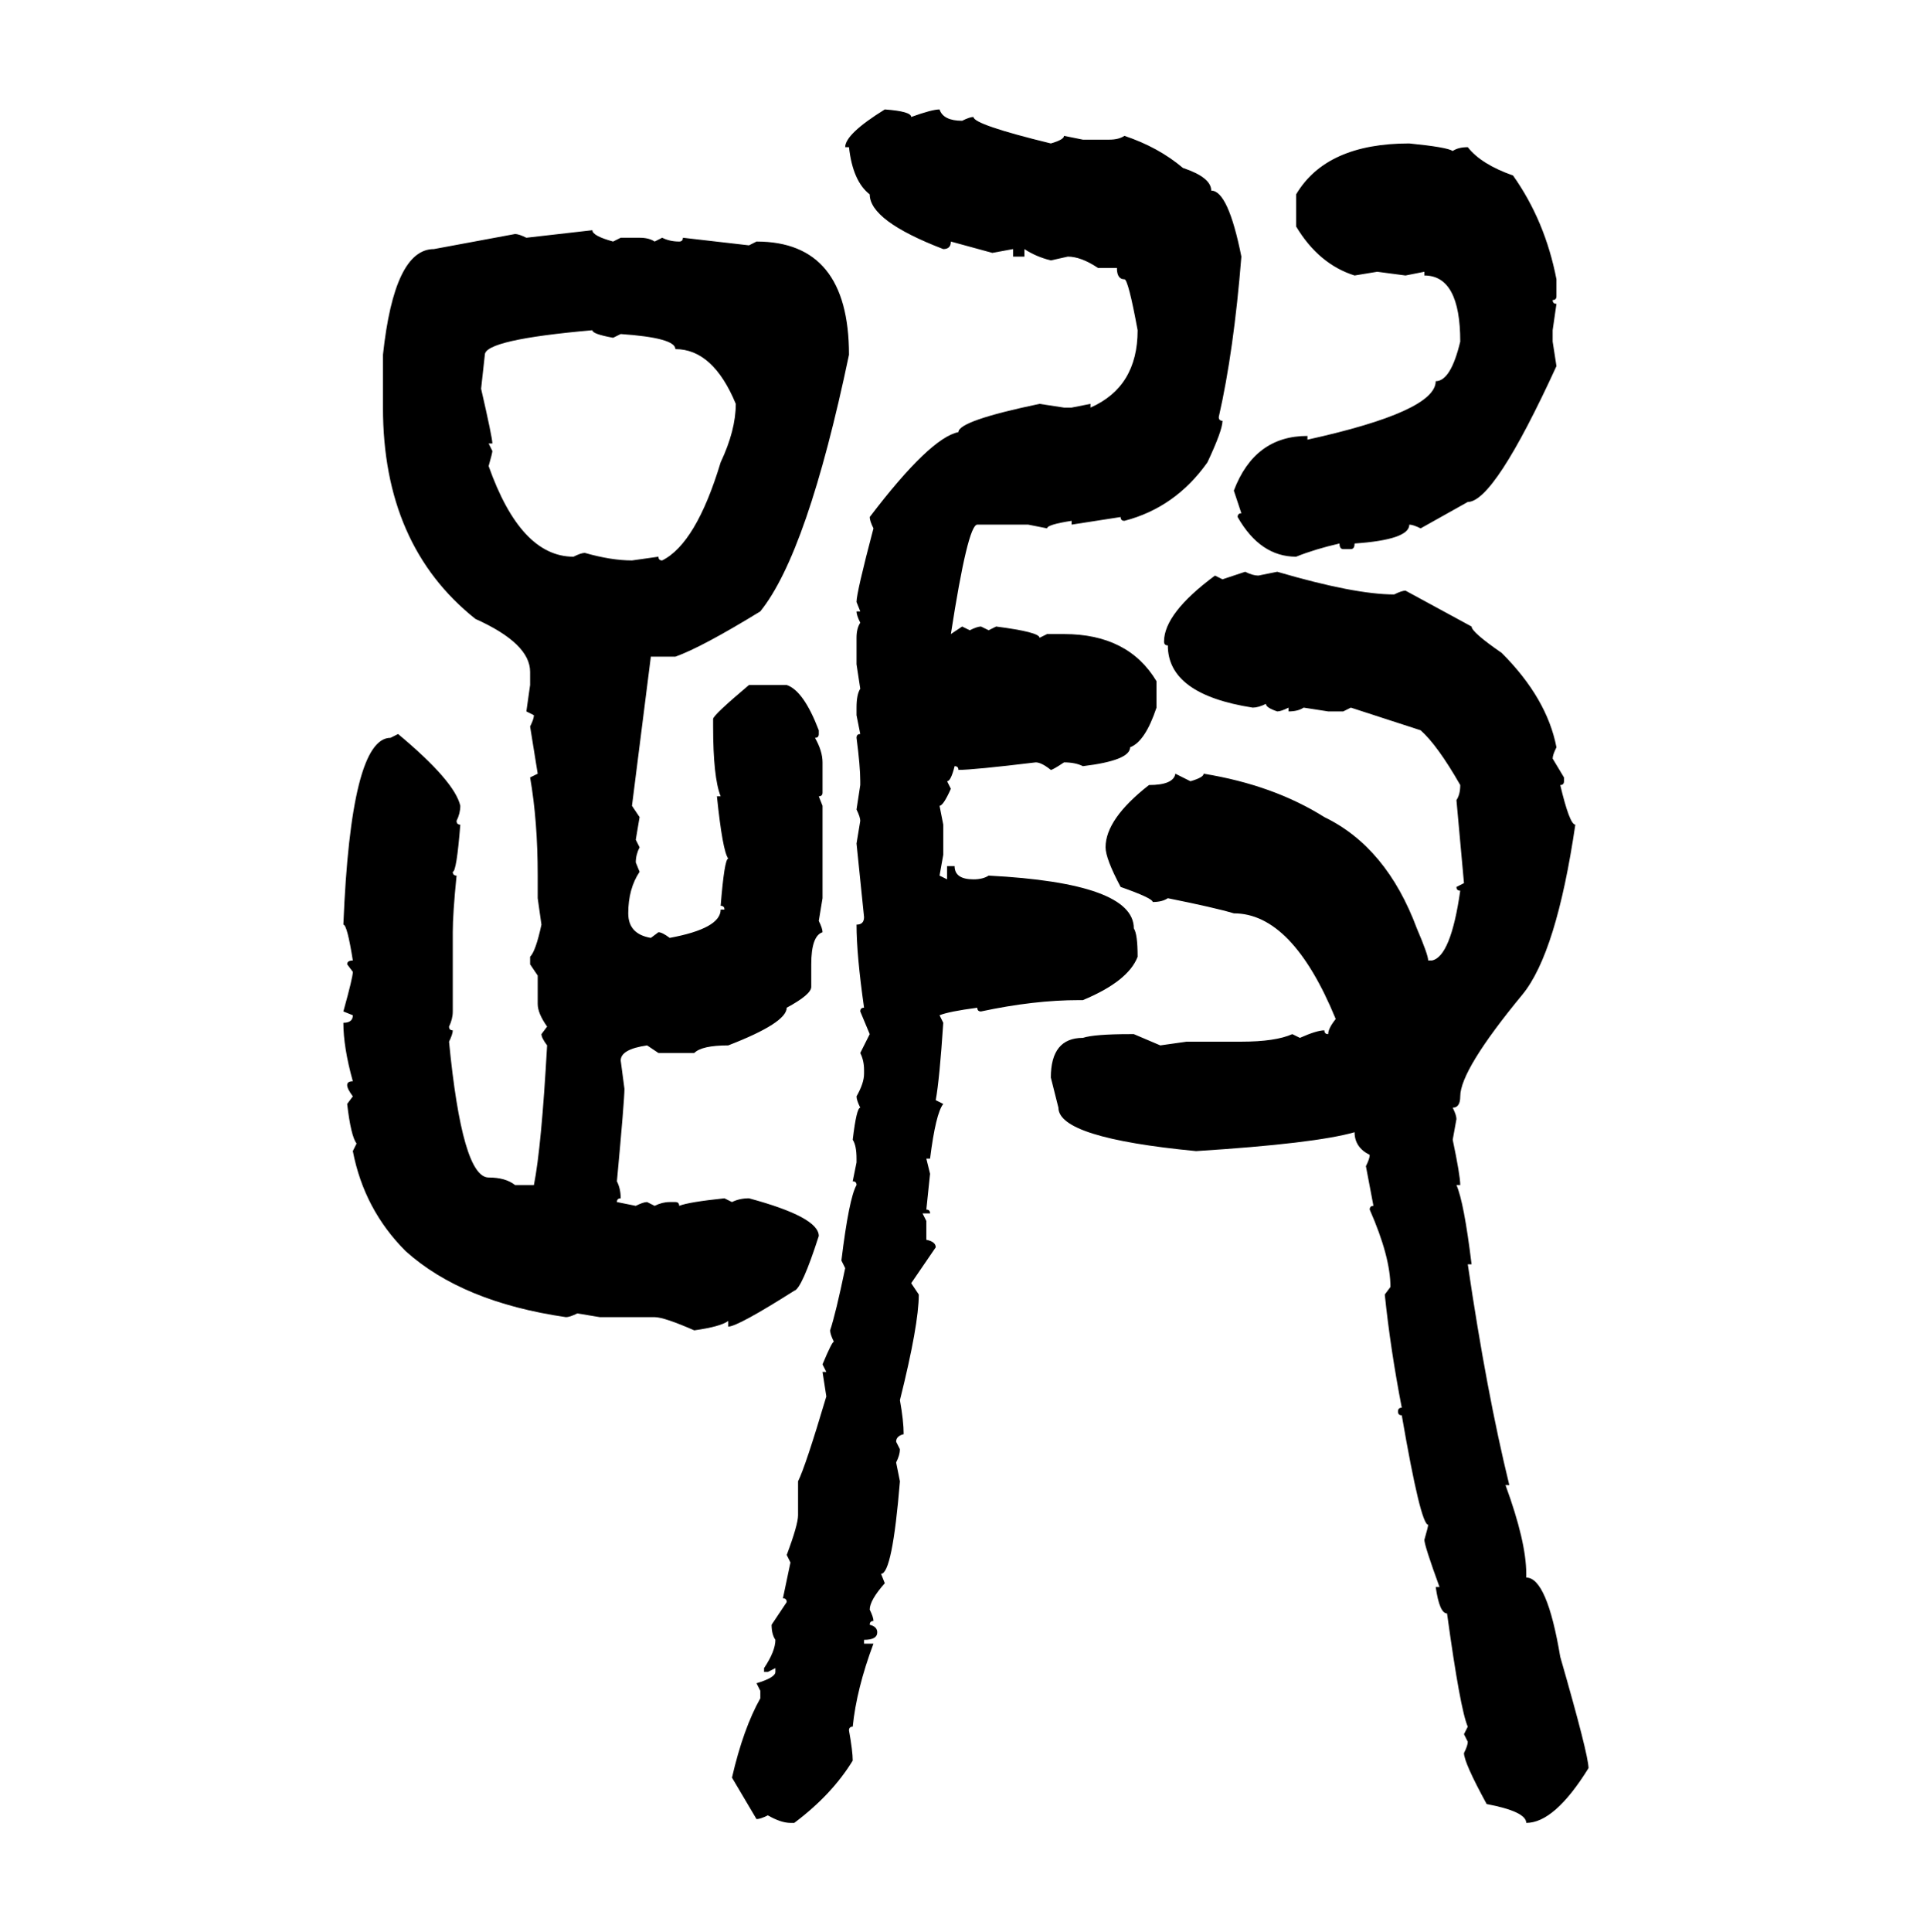 <svg xmlns="http://www.w3.org/2000/svg" xmlns:xlink="http://www.w3.org/1999/xlink" width="299.707" height="300"><path d="M137.40 16.99L137.40 16.99Q141.50 17.29 141.50 18.16L141.50 18.16Q144.73 16.99 145.90 16.99L145.90 16.99Q146.48 18.75 149.41 18.75L149.41 18.75Q150.59 18.16 151.17 18.16L151.17 18.16Q151.17 19.34 163.18 22.27L163.18 22.27Q165.23 21.68 165.23 21.09L165.23 21.09L168.16 21.68L172.27 21.68Q173.73 21.68 174.61 21.09L174.61 21.09Q179.88 22.85 183.69 26.07L183.69 26.07Q188.09 27.54 188.09 29.59L188.09 29.59Q190.72 29.59 192.77 39.84L192.77 39.84Q191.60 54.49 189.26 64.75L189.26 64.75Q189.26 65.33 189.84 65.33L189.84 65.33Q189.84 66.80 187.50 71.78L187.50 71.78Q182.52 78.81 174.61 80.86L174.61 80.86Q174.02 80.86 174.02 80.27L174.02 80.27L166.41 81.45L166.41 80.86Q162.60 81.45 162.60 82.03L162.60 82.03L159.67 81.45L151.76 81.45Q150.29 81.45 147.66 98.44L147.66 98.44L149.41 97.27L150.59 97.85Q151.76 97.27 152.34 97.27L152.34 97.27L153.52 97.85L154.69 97.27Q161.43 98.14 161.43 99.02L161.43 99.02L162.60 98.44L165.23 98.44Q175.20 98.44 179.59 105.76L179.59 105.76L179.59 109.86Q177.83 115.14 175.49 116.02L175.49 116.02Q175.49 118.07 168.16 118.95L168.16 118.95Q166.99 118.36 165.23 118.36L165.23 118.36Q163.48 119.53 163.18 119.53L163.18 119.53Q161.72 118.36 160.84 118.36L160.84 118.36Q151.17 119.53 148.83 119.53L148.83 119.53Q148.83 118.95 148.24 118.95L148.24 118.95Q147.66 121.29 147.07 121.29L147.07 121.29L147.66 122.46Q146.48 125.10 145.90 125.10L145.90 125.10L146.48 128.03L146.48 132.71L145.90 135.94L147.07 136.52L147.07 134.47L148.24 134.47Q148.24 136.52 151.17 136.52L151.17 136.52Q152.64 136.52 153.52 135.94L153.52 135.94Q176.07 137.11 176.07 144.14L176.07 144.14Q176.66 145.02 176.66 148.54L176.66 148.54Q175.20 152.34 168.16 155.27L168.16 155.27L167.58 155.27Q160.55 155.27 152.34 157.03L152.34 157.03Q151.76 157.03 151.76 156.45L151.76 156.45Q147.36 157.03 145.90 157.62L145.90 157.62L146.48 158.79Q145.90 167.58 145.31 170.80L145.31 170.80L146.48 171.39Q145.31 172.85 144.43 179.88L144.43 179.88L143.85 179.88L144.43 182.23L143.85 187.79Q144.43 187.79 144.43 188.38L144.43 188.38L143.26 188.38L143.85 189.55L143.85 192.48Q145.31 192.77 145.31 193.65L145.31 193.65L141.50 199.22L142.68 200.98Q142.68 205.66 139.75 217.38L139.75 217.38Q140.33 220.61 140.33 222.66L140.33 222.66Q139.16 222.95 139.16 223.83L139.16 223.83L139.75 225Q139.75 225.88 139.16 227.05L139.16 227.05L139.75 229.98Q138.57 244.34 136.82 244.34L136.82 244.34L137.40 245.80Q135.06 248.44 135.06 249.90L135.06 249.90Q135.64 251.07 135.64 251.66L135.64 251.66Q135.06 251.66 135.06 252.25L135.06 252.25Q136.23 252.54 136.23 253.42L136.23 253.42Q136.23 254.59 134.18 254.59L134.18 254.59L134.18 255.18L135.64 255.18Q133.01 262.21 132.42 268.07L132.42 268.07Q131.84 268.07 131.84 268.65L131.84 268.65Q132.42 271.88 132.42 273.34L132.42 273.34Q129.20 278.61 123.34 283.01L123.34 283.01L122.75 283.01Q121.29 283.01 119.24 281.84L119.24 281.84Q118.07 282.42 117.48 282.42L117.48 282.42L113.67 275.98Q115.43 268.36 118.07 263.67L118.07 263.67L118.07 262.50L117.48 261.33Q120.41 260.45 120.41 259.57L120.41 259.57L120.41 258.98L119.24 259.57L118.65 259.57L118.65 258.98Q120.41 256.35 120.41 254.59L120.41 254.59Q119.82 253.71 119.82 252.25L119.82 252.25L122.17 248.73Q122.17 248.14 121.58 248.14L121.58 248.14L122.75 242.58L122.17 241.41Q123.93 236.72 123.93 235.25L123.93 235.25L123.93 229.98Q125.10 227.64 128.32 216.80L128.32 216.80L127.73 212.99L128.32 212.99L127.73 211.82Q129.20 208.30 129.49 208.30L129.49 208.30Q128.91 207.13 128.91 206.54L128.91 206.54Q129.79 203.91 131.25 196.88L131.25 196.88L130.66 195.70Q131.84 186.04 133.01 183.98L133.01 183.98Q133.01 183.40 132.42 183.40L132.42 183.40L133.01 180.47L133.01 179.88Q133.01 177.83 132.42 176.95L132.42 176.95Q133.01 171.97 133.59 171.97L133.59 171.97Q133.01 170.80 133.01 170.21L133.01 170.21Q134.18 168.16 134.18 166.70L134.18 166.70L134.18 166.11Q134.18 164.65 133.59 163.48L133.59 163.48L135.06 160.55L133.59 157.03Q133.59 156.45 134.18 156.45L134.18 156.45Q133.01 148.24 133.01 143.55L133.01 143.55Q134.18 143.55 134.18 142.38L134.18 142.38L133.01 130.96L133.59 127.44Q133.59 126.86 133.01 125.68L133.01 125.68L133.59 121.88L133.59 121.29Q133.59 118.95 133.01 114.55L133.01 114.55Q133.01 113.96 133.59 113.96L133.59 113.96L133.01 111.04L133.01 109.86Q133.01 107.81 133.59 106.93L133.59 106.93L133.01 103.13L133.01 99.02Q133.01 97.56 133.59 96.68L133.59 96.68Q133.01 95.51 133.01 94.92L133.01 94.92L133.59 94.92L133.01 93.46Q133.01 91.99 135.64 82.03L135.64 82.03Q135.06 80.86 135.06 80.27L135.06 80.27Q144.43 67.97 148.83 67.09L148.83 67.09Q148.83 65.33 161.43 62.70L161.43 62.70L165.23 63.28L166.41 63.28L169.34 62.70L169.34 63.28Q176.66 60.06 176.66 51.27L176.66 51.27Q175.20 43.36 174.61 43.36L174.61 43.36Q173.44 43.36 173.44 41.60L173.44 41.60L170.51 41.60Q167.87 39.84 165.82 39.84L165.82 39.84L163.18 40.43Q160.84 39.84 159.08 38.67L159.08 38.67L159.08 39.84L157.32 39.84L157.32 38.67L154.10 39.26L147.66 37.50Q147.66 38.67 146.48 38.67L146.48 38.67Q135.06 34.28 135.06 30.18L135.06 30.18Q132.42 28.13 131.84 22.85L131.84 22.85L131.25 22.85Q131.25 20.80 137.40 16.99ZM218.85 22.27L218.85 22.27Q224.71 22.85 225.59 23.44L225.59 23.44Q226.46 22.85 227.93 22.85L227.93 22.85Q229.98 25.49 234.96 27.25L234.96 27.25Q239.94 34.28 241.70 43.36L241.70 43.36L241.70 46.00Q241.70 46.58 241.11 46.58L241.11 46.58Q241.11 47.17 241.70 47.17L241.70 47.17L241.11 51.27L241.11 53.03L241.70 56.84Q232.03 77.93 227.93 77.93L227.93 77.93L220.61 82.03Q219.43 81.45 218.85 81.45L218.85 81.45Q218.85 83.79 210.35 84.38L210.35 84.38Q210.35 85.25 209.77 85.25L209.77 85.25L208.59 85.25Q208.01 85.25 208.01 84.38L208.01 84.38Q204.20 85.25 201.27 86.43L201.27 86.43Q195.70 86.43 192.19 80.27L192.19 80.27Q192.19 79.69 192.77 79.69L192.77 79.69L191.60 76.17Q194.82 67.68 203.03 67.68L203.03 67.68L203.03 68.26Q222.95 63.87 222.95 59.18L222.95 59.18Q225.29 59.18 226.76 53.03L226.76 53.03Q226.76 42.77 221.19 42.77L221.19 42.77L221.19 42.19L218.26 42.77L213.87 42.19L210.35 42.77Q204.79 41.02 201.27 35.16L201.27 35.16L201.27 30.18Q205.96 22.27 218.85 22.27ZM81.74 36.91L91.99 35.74Q91.99 36.62 95.21 37.50L95.21 37.50L96.39 36.91L99.32 36.91Q100.78 36.91 101.66 37.50L101.66 37.50L102.83 36.91Q104.00 37.50 105.47 37.50L105.47 37.50Q106.05 37.50 106.05 36.91L106.05 36.91L116.31 38.09L117.48 37.50Q131.84 37.50 131.84 55.08L131.84 55.08Q125.39 85.84 118.07 94.92L118.07 94.92Q108.98 100.49 104.88 101.95L104.88 101.95L101.07 101.95L98.14 125.10L99.32 126.86L98.73 130.37L99.32 131.54Q98.73 132.71 98.73 133.89L98.73 133.89L99.32 135.35Q97.56 137.99 97.56 141.80L97.56 141.80Q97.56 145.02 101.07 145.61L101.07 145.61L102.25 144.73Q102.83 144.73 104.00 145.61L104.00 145.61Q111.91 144.14 111.91 141.21L111.91 141.21L112.50 141.21Q112.50 140.63 111.91 140.63L111.91 140.63Q112.50 133.30 113.09 133.30L113.09 133.30Q112.21 132.13 111.33 123.63L111.33 123.63L111.91 123.63Q110.74 120.70 110.74 112.79L110.74 112.79L110.74 111.62Q110.74 111.04 116.31 106.35L116.31 106.35L122.17 106.35Q124.80 107.23 127.15 113.38L127.15 113.38L127.15 113.96Q127.15 114.55 126.56 114.55L126.56 114.55Q127.73 116.60 127.73 118.36L127.73 118.36L127.73 123.05Q127.73 123.63 127.15 123.63L127.15 123.63L127.73 125.10L127.73 139.45L127.15 142.97Q127.73 144.14 127.73 144.73L127.73 144.73Q125.98 145.31 125.98 149.71L125.98 149.71L125.98 153.22Q125.98 154.39 122.17 156.45L122.17 156.45Q122.17 158.79 113.09 162.30L113.09 162.30Q108.98 162.30 107.81 163.48L107.81 163.48L102.25 163.48L100.49 162.30Q96.39 162.89 96.39 164.65L96.39 164.65L96.97 169.04Q96.97 170.80 95.80 183.40L95.80 183.40Q96.39 184.57 96.39 186.04L96.39 186.04Q95.80 186.04 95.80 186.62L95.80 186.62L98.73 187.21Q99.90 186.62 100.49 186.62L100.49 186.62L101.66 187.21Q102.83 186.62 104.00 186.62L104.00 186.62L104.88 186.62Q105.47 186.62 105.47 187.21L105.47 187.21Q106.93 186.62 112.50 186.04L112.50 186.04L113.67 186.62Q114.84 186.04 116.31 186.04L116.31 186.04Q127.15 188.96 127.15 191.89L127.15 191.89Q124.51 200.10 123.34 200.39L123.34 200.39Q114.55 205.96 113.09 205.96L113.09 205.96L113.09 205.08Q111.91 205.96 107.81 206.54L107.81 206.54Q103.13 204.49 101.66 204.49L101.66 204.49L93.16 204.49L89.65 203.91Q88.48 204.49 87.89 204.49L87.89 204.49Q71.78 202.15 62.99 194.24L62.99 194.24Q56.54 187.79 54.79 178.71L54.79 178.71L55.37 177.54Q54.49 176.37 53.91 171.39L53.91 171.39L54.79 170.21Q53.91 169.04 53.91 168.46L53.91 168.46Q53.91 167.87 54.79 167.87L54.79 167.87Q53.32 162.60 53.32 158.79L53.32 158.79Q54.79 158.79 54.79 157.62L54.79 157.62L53.32 157.03Q54.79 151.76 54.79 150.88L54.79 150.88L53.91 149.71Q53.91 149.12 54.79 149.12L54.79 149.12Q53.91 143.55 53.32 143.55L53.32 143.55Q54.49 114.55 60.64 114.55L60.64 114.55L61.82 113.96Q70.61 121.29 71.48 125.10L71.48 125.10Q71.48 126.27 70.90 127.44L70.90 127.44Q70.90 128.03 71.48 128.03L71.48 128.03Q70.90 135.35 70.31 135.35L70.31 135.35Q70.31 135.94 70.90 135.94L70.90 135.94Q70.31 141.80 70.31 144.73L70.31 144.73L70.31 157.03Q70.31 158.20 69.73 159.38L69.73 159.38Q69.73 159.96 70.31 159.96L70.31 159.96Q70.31 160.55 69.73 161.72L69.73 161.72Q71.78 182.81 75.88 182.81L75.88 182.81Q78.52 182.81 79.98 183.98L79.98 183.98L82.91 183.98Q84.08 178.13 84.96 162.30L84.96 162.30Q84.08 161.13 84.08 160.55L84.08 160.55L84.96 159.38Q83.50 157.32 83.50 155.86L83.50 155.86L83.50 151.46L82.32 149.71L82.32 148.54Q83.20 147.66 84.08 143.55L84.08 143.55L83.50 139.45L83.50 135.94Q83.50 127.44 82.32 120.70L82.32 120.70L83.50 120.12L82.32 112.79Q82.91 111.62 82.91 111.04L82.91 111.04L81.74 110.45L82.32 106.35L82.32 104.30Q82.32 99.90 73.83 96.09L73.83 96.09Q59.47 84.67 59.47 63.28L59.47 63.28L59.47 55.08Q61.23 38.67 67.38 38.67L67.38 38.67L79.98 36.33Q80.57 36.33 81.74 36.91L81.74 36.91ZM75.29 55.08L75.29 55.08L74.71 60.35Q76.46 67.97 76.46 68.85L76.46 68.85L75.88 68.85L76.46 70.02Q76.46 70.31 75.88 72.36L75.88 72.36Q80.86 86.43 89.06 86.43L89.06 86.43Q90.23 85.84 90.82 85.84L90.82 85.84Q94.92 87.01 98.14 87.01L98.14 87.01L102.25 86.43Q102.25 87.01 102.83 87.01L102.83 87.01Q108.11 84.38 111.91 71.78L111.91 71.78Q114.26 66.80 114.26 62.70L114.26 62.70Q110.74 54.20 104.88 54.20L104.88 54.20Q104.88 52.44 96.39 51.86L96.39 51.86L95.21 52.44Q91.99 51.86 91.99 51.27L91.99 51.27Q75.29 52.73 75.29 55.08ZM189.84 89.94L193.36 88.77Q194.53 89.36 195.41 89.36L195.41 89.36L198.34 88.77Q210.35 92.29 216.50 92.29L216.50 92.29Q217.68 91.70 218.26 91.70L218.26 91.70L228.52 97.27Q228.52 98.14 233.20 101.37L233.20 101.37Q240.23 108.40 241.70 116.02L241.70 116.02Q241.11 117.19 241.11 117.77L241.11 117.77L242.87 120.70L242.87 121.29Q242.87 121.88 242.29 121.88L242.29 121.88Q243.75 128.03 244.63 128.03L244.63 128.03Q241.70 147.95 236.43 154.39L236.43 154.39Q226.76 166.11 226.76 170.21L226.76 170.21Q226.76 171.97 225.59 171.97L225.59 171.97Q226.17 173.14 226.17 173.73L226.17 173.73L225.59 176.95Q226.76 182.52 226.76 183.98L226.76 183.98L226.17 183.98Q227.34 186.62 228.52 196.29L228.52 196.29L227.93 196.29Q230.86 216.21 234.38 230.57L234.38 230.57L233.79 230.57Q237.01 239.36 237.01 244.34L237.01 244.34L237.01 244.92Q240.23 244.92 242.29 257.23L242.29 257.23Q246.68 272.46 246.68 274.51L246.68 274.51Q241.41 283.01 237.01 283.01L237.01 283.01Q237.01 281.25 230.86 280.08L230.86 280.08Q227.34 273.63 227.34 272.17L227.34 272.17Q227.93 271.00 227.93 270.41L227.93 270.41L227.34 269.24L227.93 268.07Q226.76 265.43 224.71 250.49L224.71 250.49Q223.54 250.49 222.95 246.39L222.95 246.39L223.54 246.39Q221.19 239.94 221.19 239.06L221.19 239.06Q221.78 237.01 221.78 236.72L221.78 236.72Q220.61 236.72 217.68 219.73L217.68 219.73Q217.09 219.73 217.09 219.14L217.09 219.14Q217.09 218.55 217.68 218.55L217.68 218.55Q215.92 209.47 215.04 200.98L215.04 200.98L215.92 199.80Q215.92 195.12 212.70 187.79L212.70 187.79Q212.70 187.21 213.28 187.21L213.28 187.21L212.11 181.05Q212.70 179.88 212.70 179.30L212.70 179.30Q210.35 178.13 210.35 175.78L210.35 175.78Q204.20 177.54 185.74 178.71L185.74 178.71Q164.36 176.66 164.36 171.97L164.36 171.97L163.18 167.29Q163.18 161.13 168.16 161.13L168.16 161.13Q169.92 160.55 175.49 160.55L175.49 160.55L176.07 160.55L180.18 162.30L184.28 161.72L192.77 161.72Q198.05 161.72 200.68 160.55L200.68 160.55L201.86 161.13Q204.49 159.96 205.66 159.96L205.66 159.96Q205.66 160.55 206.25 160.55L206.25 160.55Q206.25 159.67 207.42 158.20L207.42 158.20Q200.68 141.80 191.60 141.80L191.60 141.80Q188.67 140.92 181.35 139.45L181.35 139.45Q180.47 140.04 179.00 140.04L179.00 140.04Q179.00 139.45 174.02 137.70L174.02 137.70Q171.68 133.30 171.68 131.54L171.68 131.54Q171.68 127.15 178.42 121.88L178.42 121.88Q182.23 121.88 182.52 120.12L182.52 120.12L184.86 121.29Q186.91 120.70 186.91 120.12L186.91 120.12Q197.75 121.88 205.66 126.86L205.66 126.86Q215.33 131.54 220.02 144.14L220.02 144.14Q221.78 148.24 221.78 149.12L221.78 149.12L222.36 149.12Q225.29 148.54 226.76 138.28L226.76 138.28Q226.17 138.28 226.17 137.70L226.17 137.70L227.34 137.11L226.17 124.22Q226.76 123.34 226.76 121.88L226.76 121.88Q223.24 115.72 220.61 113.38L220.61 113.38L209.77 109.86L208.59 110.45L206.25 110.45L202.44 109.86Q201.56 110.45 200.10 110.45L200.10 110.45L200.10 109.86Q198.93 110.45 198.34 110.45L198.34 110.45Q196.58 109.86 196.58 109.28L196.58 109.28Q195.41 109.86 194.53 109.86L194.53 109.86Q181.35 107.81 181.35 100.20L181.35 100.20Q180.76 100.20 180.76 99.61L180.76 99.61Q180.76 95.21 188.67 89.36L188.67 89.36L189.84 89.94Z"/></svg>